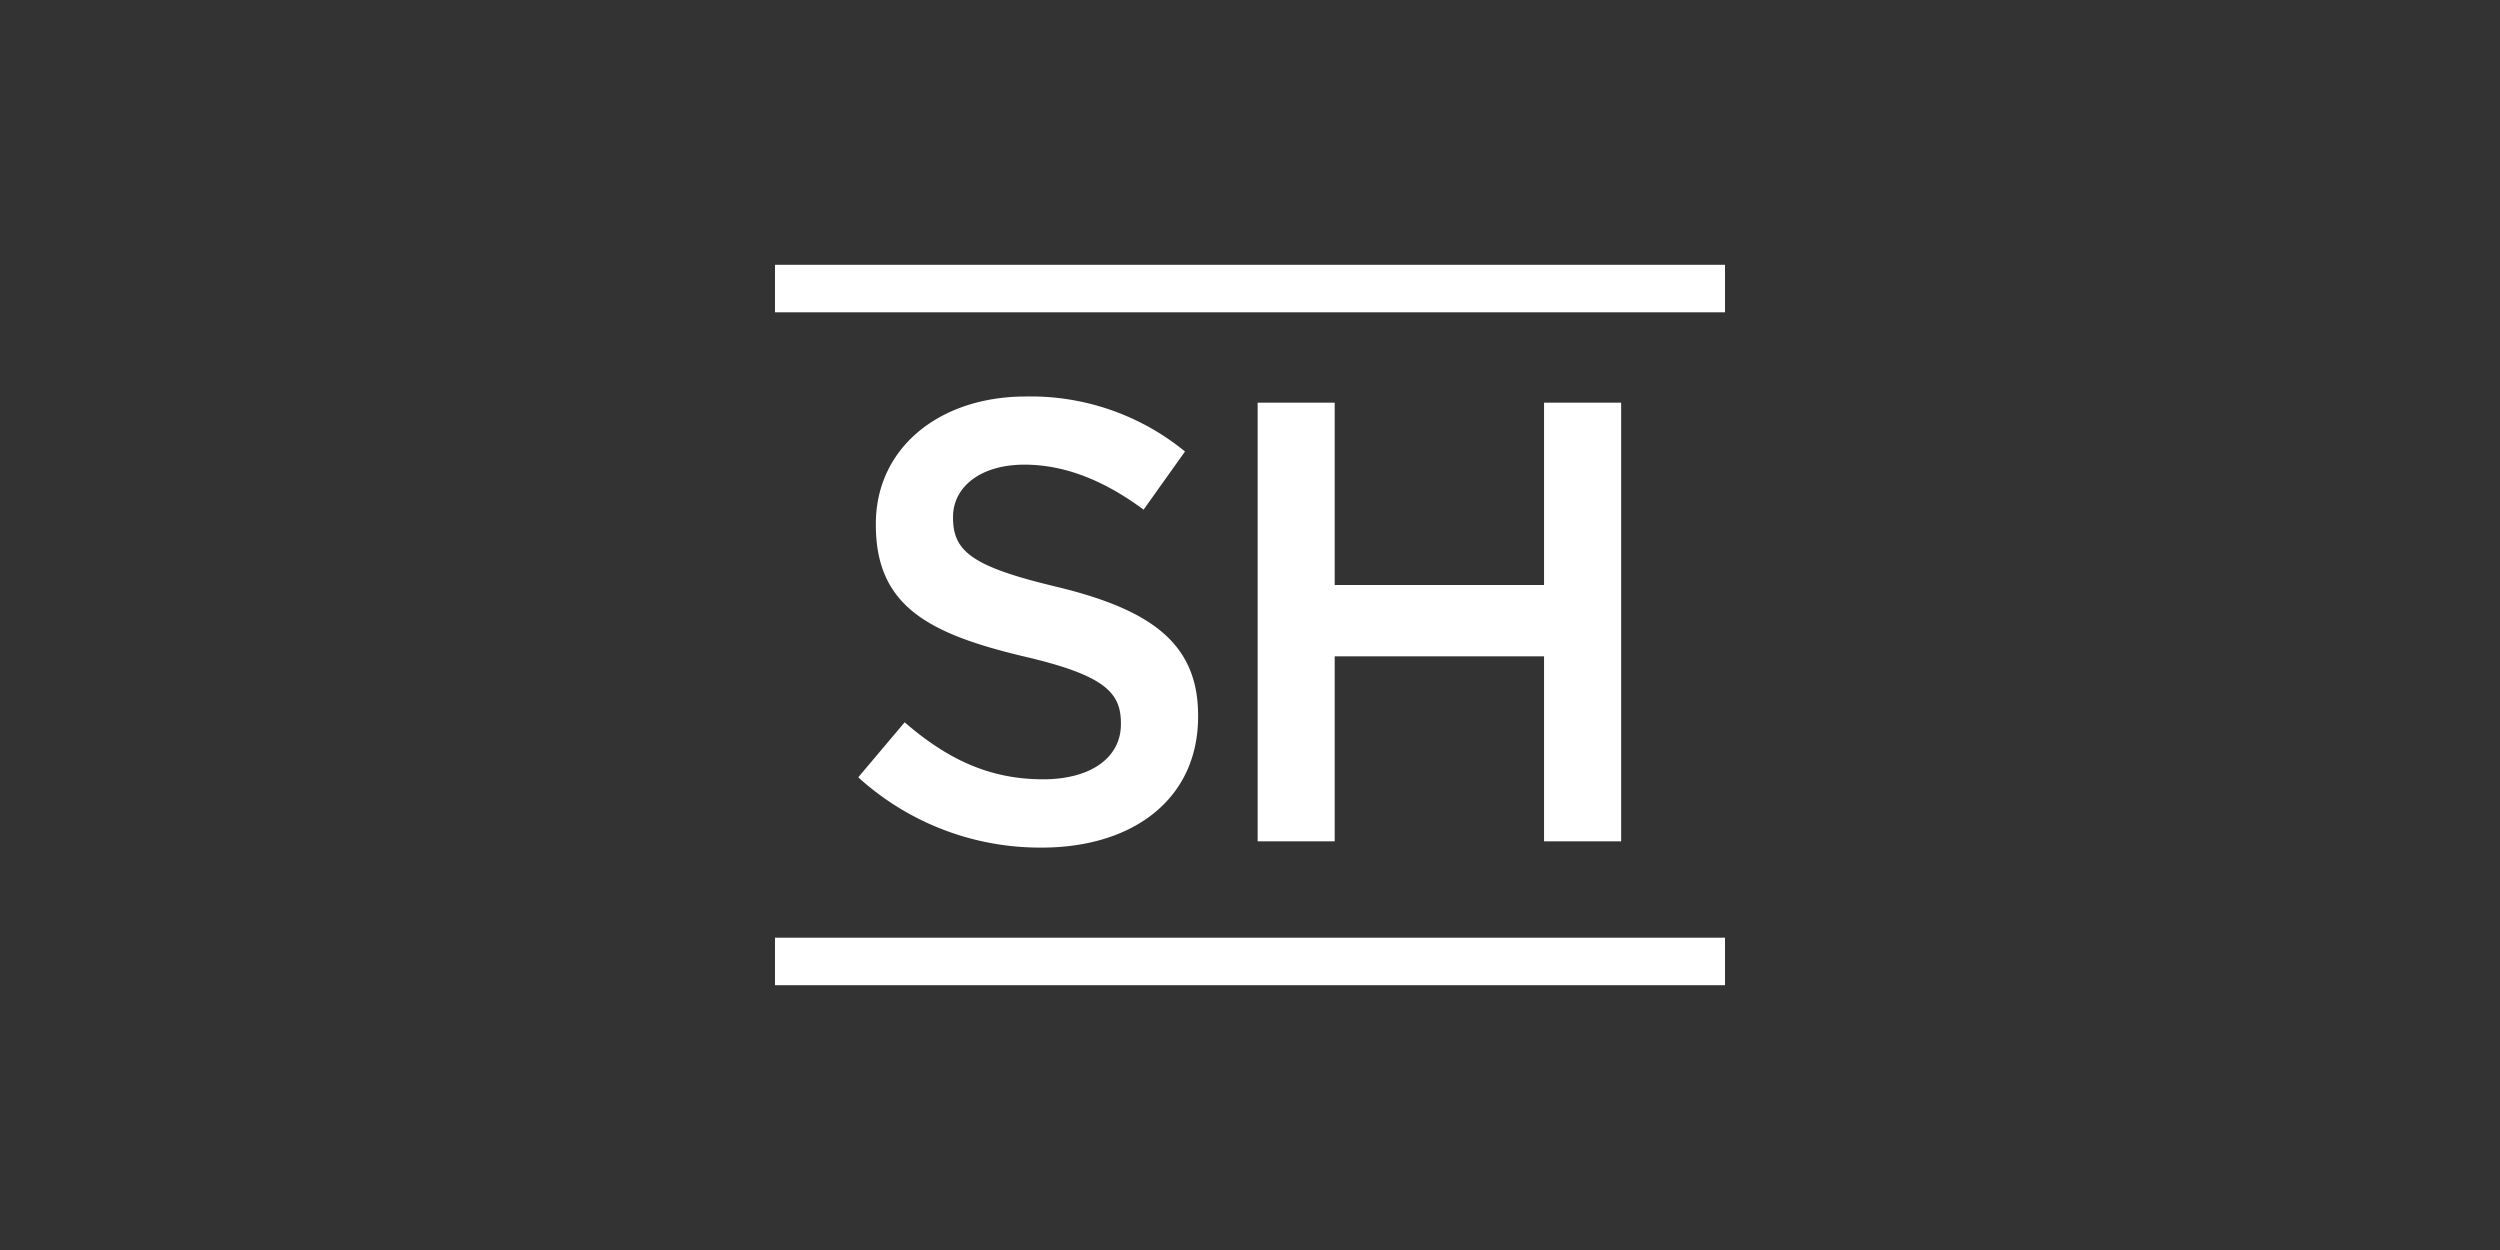 <svg id="Layer_1" data-name="Layer 1" xmlns="http://www.w3.org/2000/svg" viewBox="0 0 500 250"><rect x="0" y="0" width="500" height="250" fill="#333333" stroke="none"/><defs><style>.cls-1,.cls-2{fill:#fff;}.cls-1{fill-rule:evenodd;}</style></defs><title>3210_500x250_dark</title><path id="SH" class="cls-1" d="M208.29,169.52c18.42,0,31.33-9.78,31.33-26.2v-.25c0-14.54-9.65-21.18-28.2-25.69-16.79-4-20.81-7-20.81-13.79v-.25c0-5.77,5.27-10.41,14.29-10.41,8,0,15.92,3.14,23.82,9L237,90.3a48.67,48.67,0,0,0-31.83-11c-17.42,0-30,10.4-30,25.45V105c0,16.17,10.53,21.69,29.2,26.19,16.3,3.76,19.81,7.15,19.81,13.42v.25c0,6.65-6,11-15.55,11-10.9,0-19.3-4.14-27.7-11.4l-9.28,11A54.07,54.07,0,0,0,208.29,169.52Zm43.24-1.25h15.41v-37h41.87v37h15.42V80.53H308.81V117H266.94V80.53H251.53v87.74Z"/><rect class="cls-2" x="155" y="187.54" width="190" height="9.5"/><rect id="Rectangle_4_copy" data-name="Rectangle 4 copy" class="cls-2" x="155" y="52.96" width="190" height="9.5"/></svg>